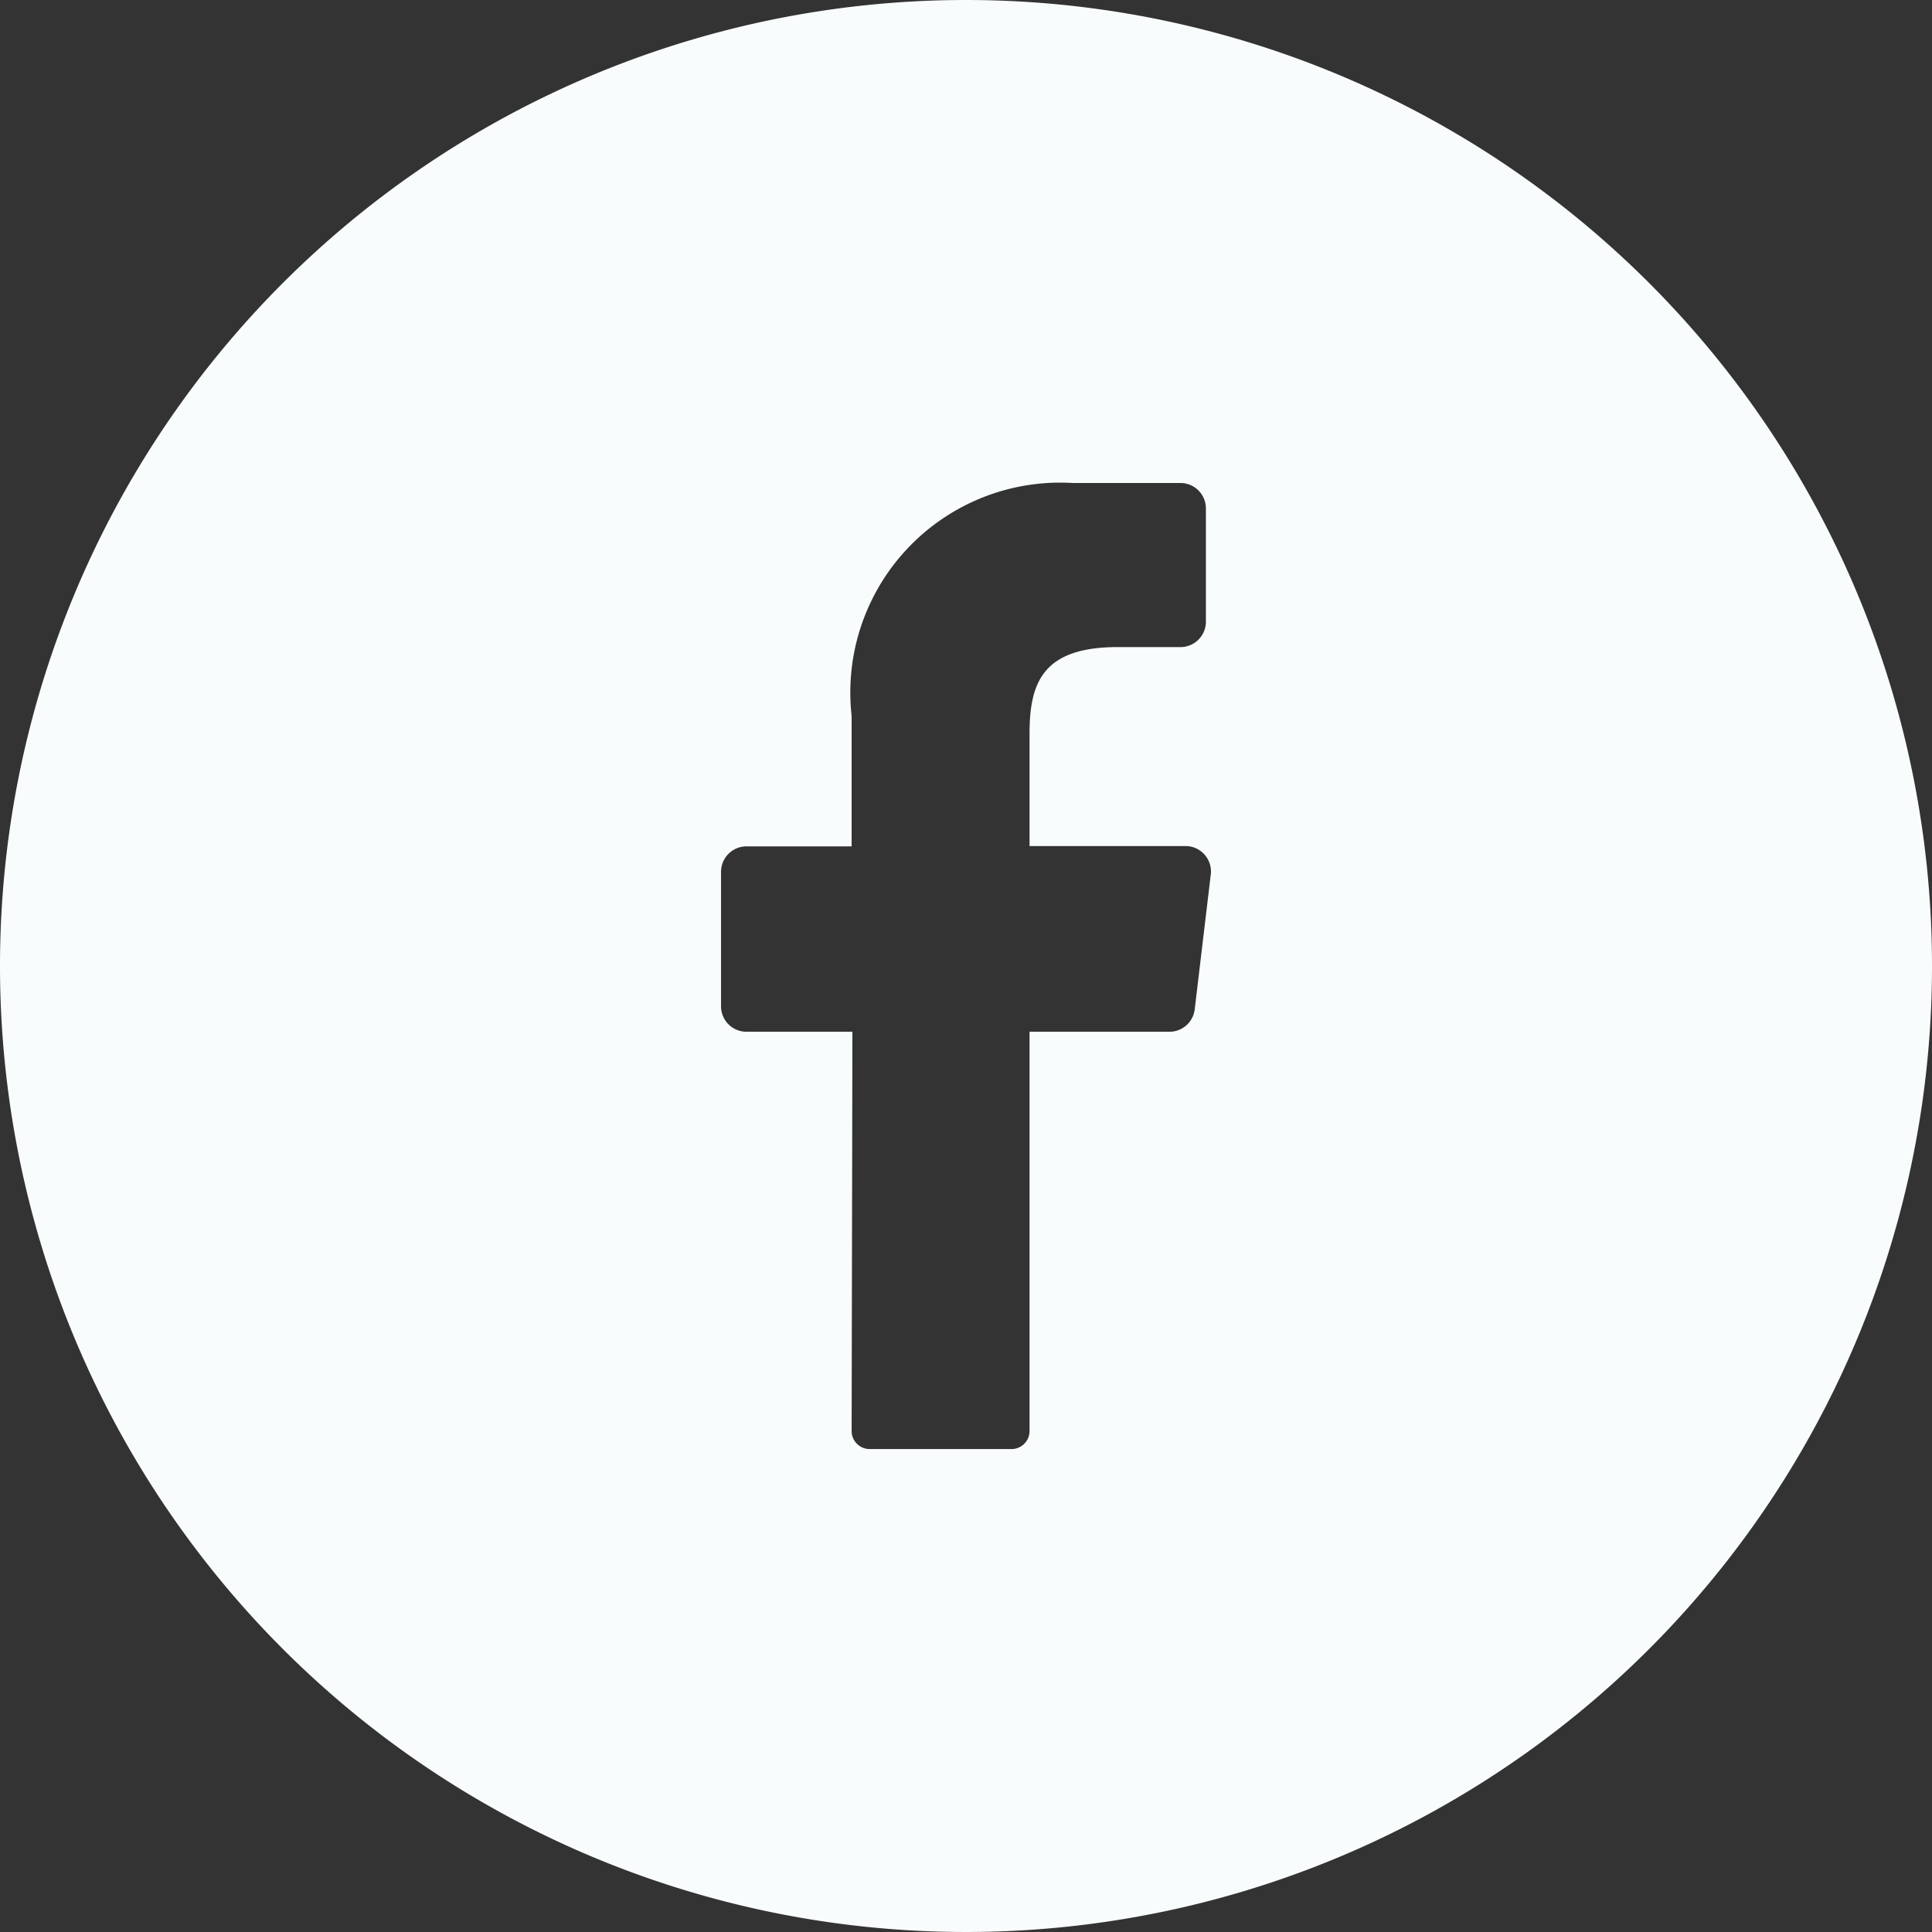 <svg xmlns="http://www.w3.org/2000/svg" width="29.764" height="29.764" viewBox="0 0 29.764 29.764">
  <rect x="0" y="0" width="29.764" height="29.764" fill="#333333" stroke="none"/>
  <path id="Path_109" data-name="Path 109" d="M14.882,0A14.882,14.882,0,1,0,29.764,14.882,14.882,14.882,0,0,0,14.882,0Zm3.771,13.472-.247,2.074a.392.392,0,0,1-.392.349H15.861v6.149a.278.278,0,0,1-.274.28H13.394a.278.278,0,0,1-.274-.282l.012-6.147H11.5a.392.392,0,0,1-.392-.392V13.431a.392.392,0,0,1,.392-.392H13.12V11.03a3.233,3.233,0,0,1,3.407-3.589h1.659a.392.392,0,0,1,.392.392V9.577a.392.392,0,0,1-.392.392H17.169c-1.1.018-1.308.544-1.308,1.332v1.733h2.412a.392.392,0,0,1,.38.439Z" fill="#f9fcfd"/>
</svg>
